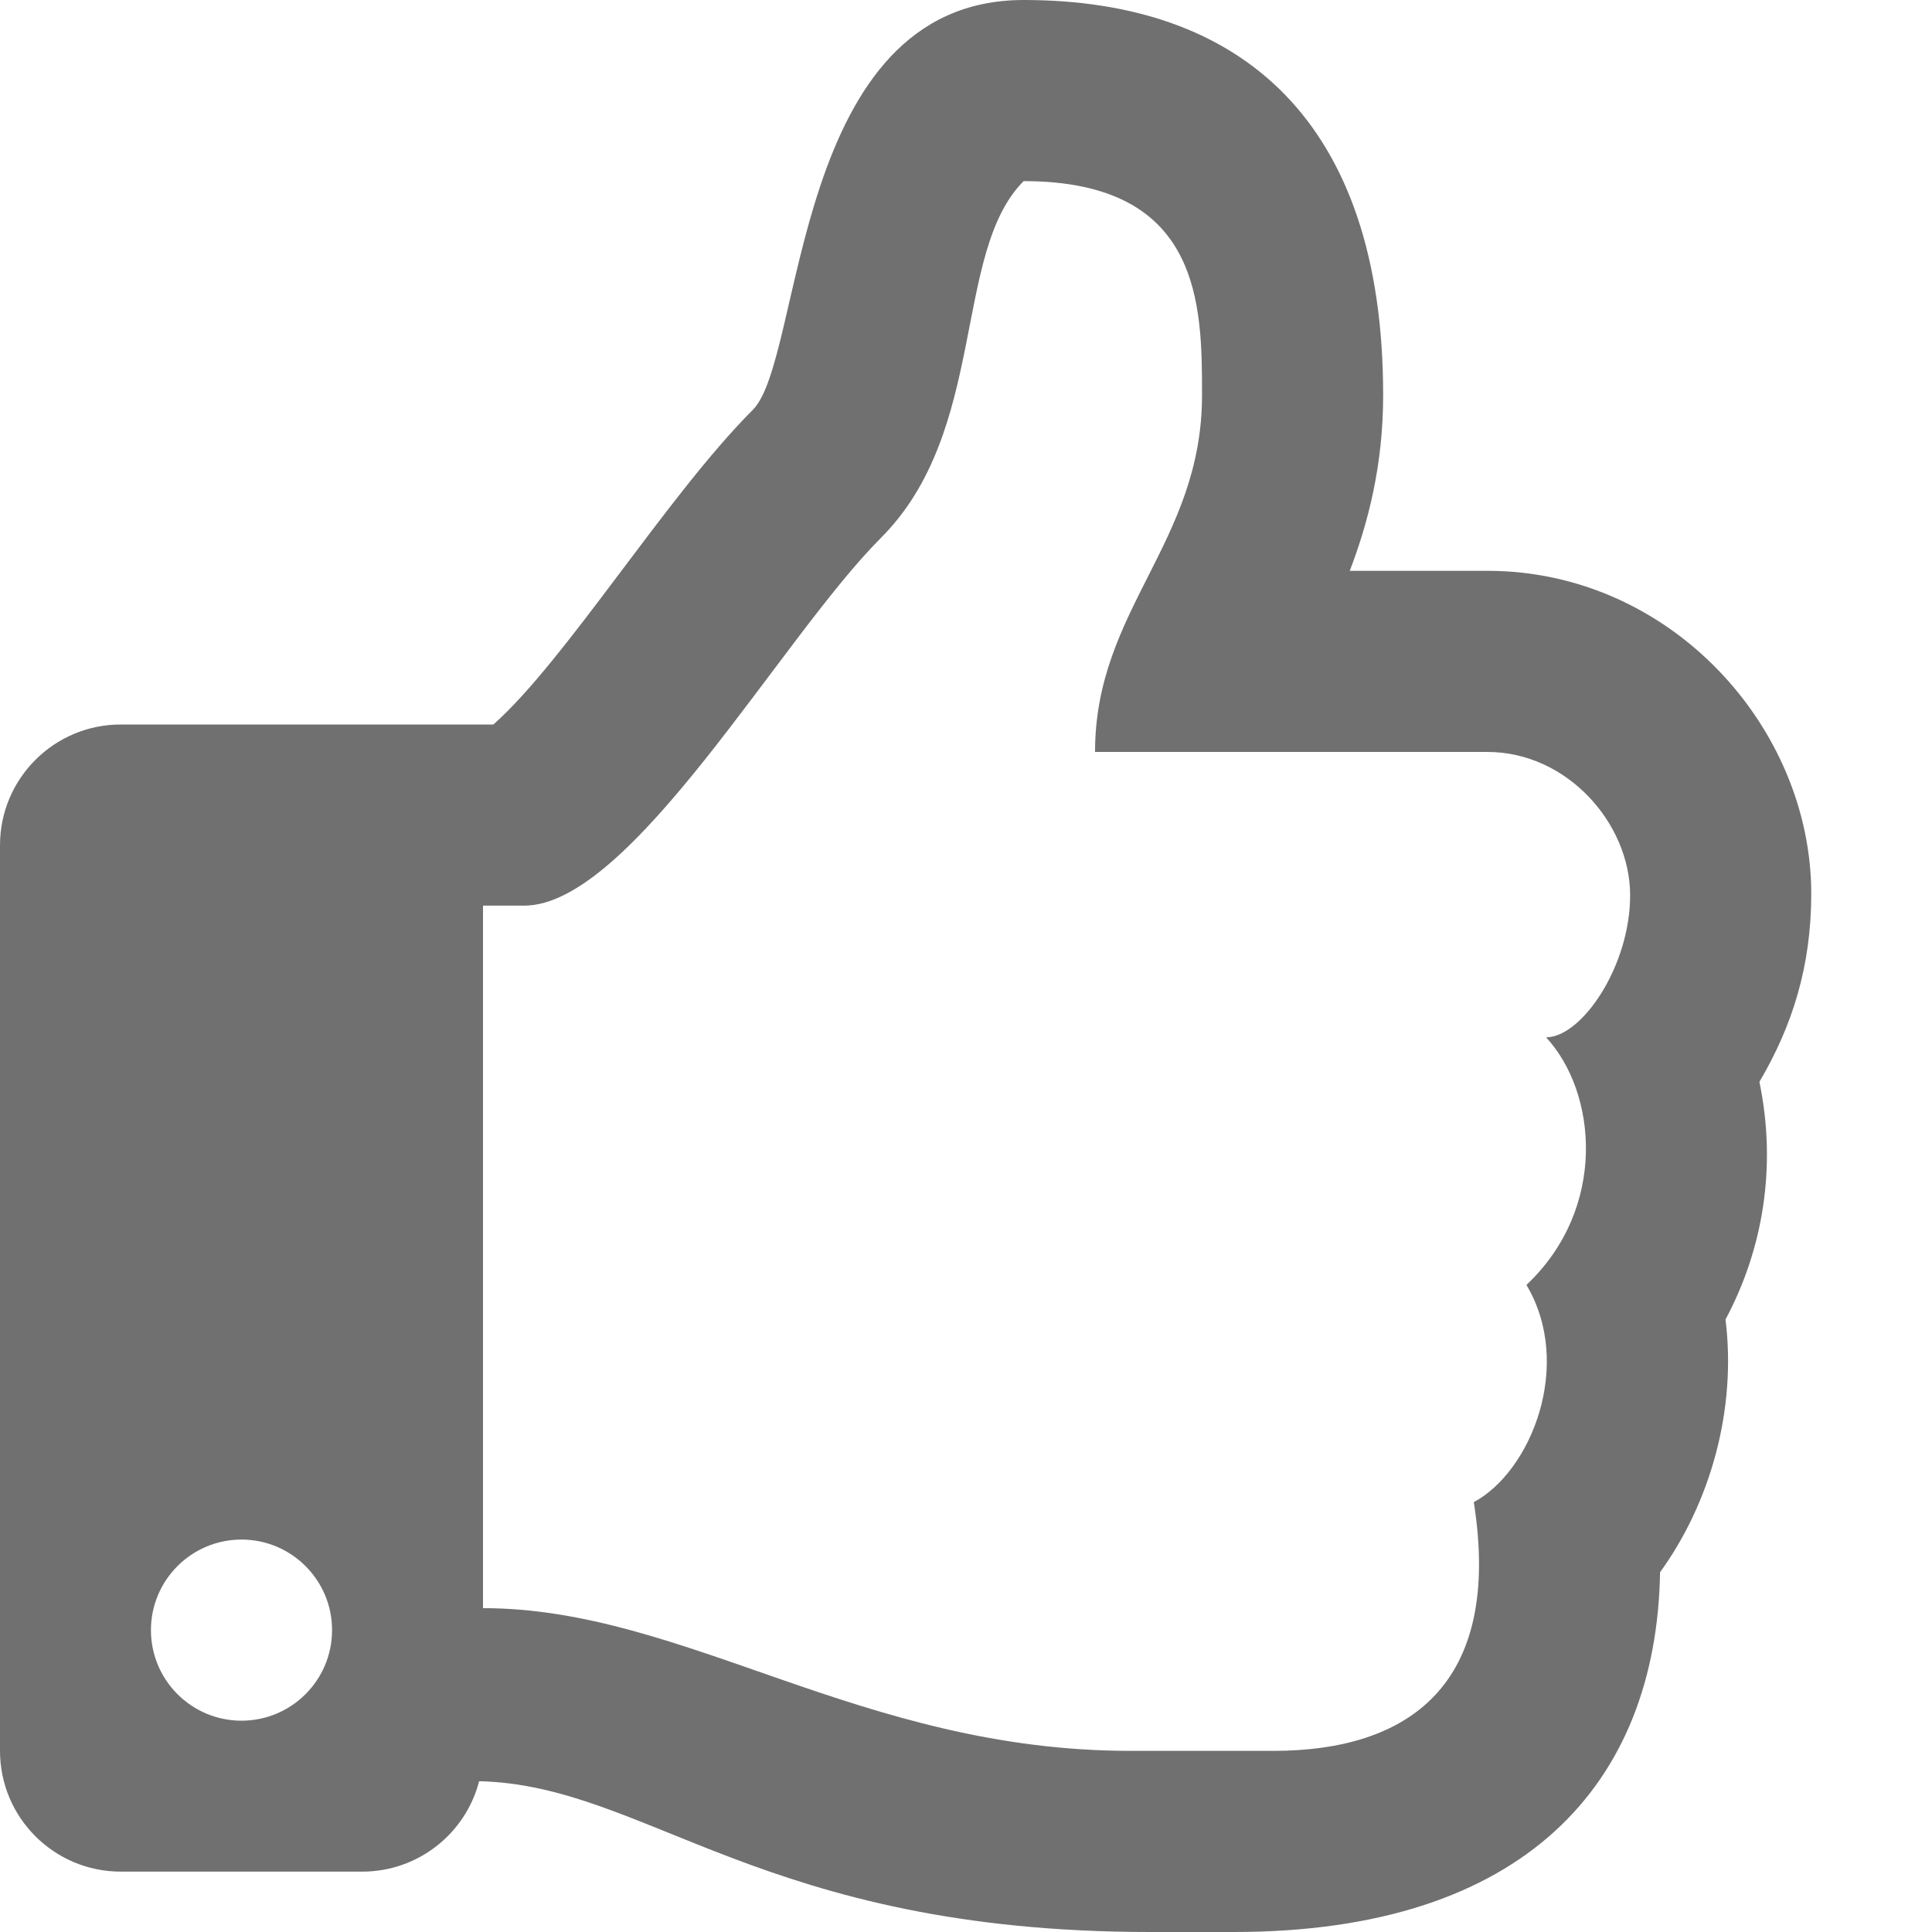 <svg width="24" height="24" viewBox="0 0 24 24" fill="none" xmlns="http://www.w3.org/2000/svg">
<path d="M21.856 13.439C22.267 12.742 22.5 12 22.5 11.102C22.5 9.039 20.755 7.091 18.477 7.091H16.767C16.998 6.49 17.182 5.772 17.182 4.909C17.182 1.497 15.415 0 12.716 0C9.828 0 9.993 4.45 9.352 5.091C8.286 6.157 7.027 8.205 6.129 9H1.5C0.672 9 0 9.672 0 10.5V21.75C0 22.578 0.672 23.25 1.5 23.25H4.5C5.198 23.25 5.785 22.773 5.952 22.127C8.038 22.174 9.471 24 14.287 24C14.625 24 15 24 15.328 24C18.943 24 20.578 22.152 20.622 19.531C21.247 18.668 21.574 17.51 21.435 16.391C21.897 15.526 22.076 14.5 21.856 13.439ZM18.962 15.962C19.551 16.952 19.021 18.278 18.308 18.66C18.669 20.947 17.483 21.75 15.818 21.75H14.046C10.688 21.75 8.513 19.977 6 19.977V11.25H6.512C7.841 11.25 9.698 7.927 10.943 6.682C12.273 5.352 11.83 3.136 12.716 2.25C14.932 2.25 14.932 3.796 14.932 4.909C14.932 6.745 13.603 7.568 13.603 9.341H18.477C19.467 9.341 20.246 10.227 20.25 11.114C20.254 11.999 19.649 12.886 19.206 12.886C19.838 13.568 19.974 15.006 18.962 15.962ZM4.125 20.25C4.125 20.871 3.621 21.375 3 21.375C2.379 21.375 1.875 20.871 1.875 20.25C1.875 19.629 2.379 19.125 3 19.125C3.621 19.125 4.125 19.629 4.125 20.25Z" fill="#707070"/>
</svg>

